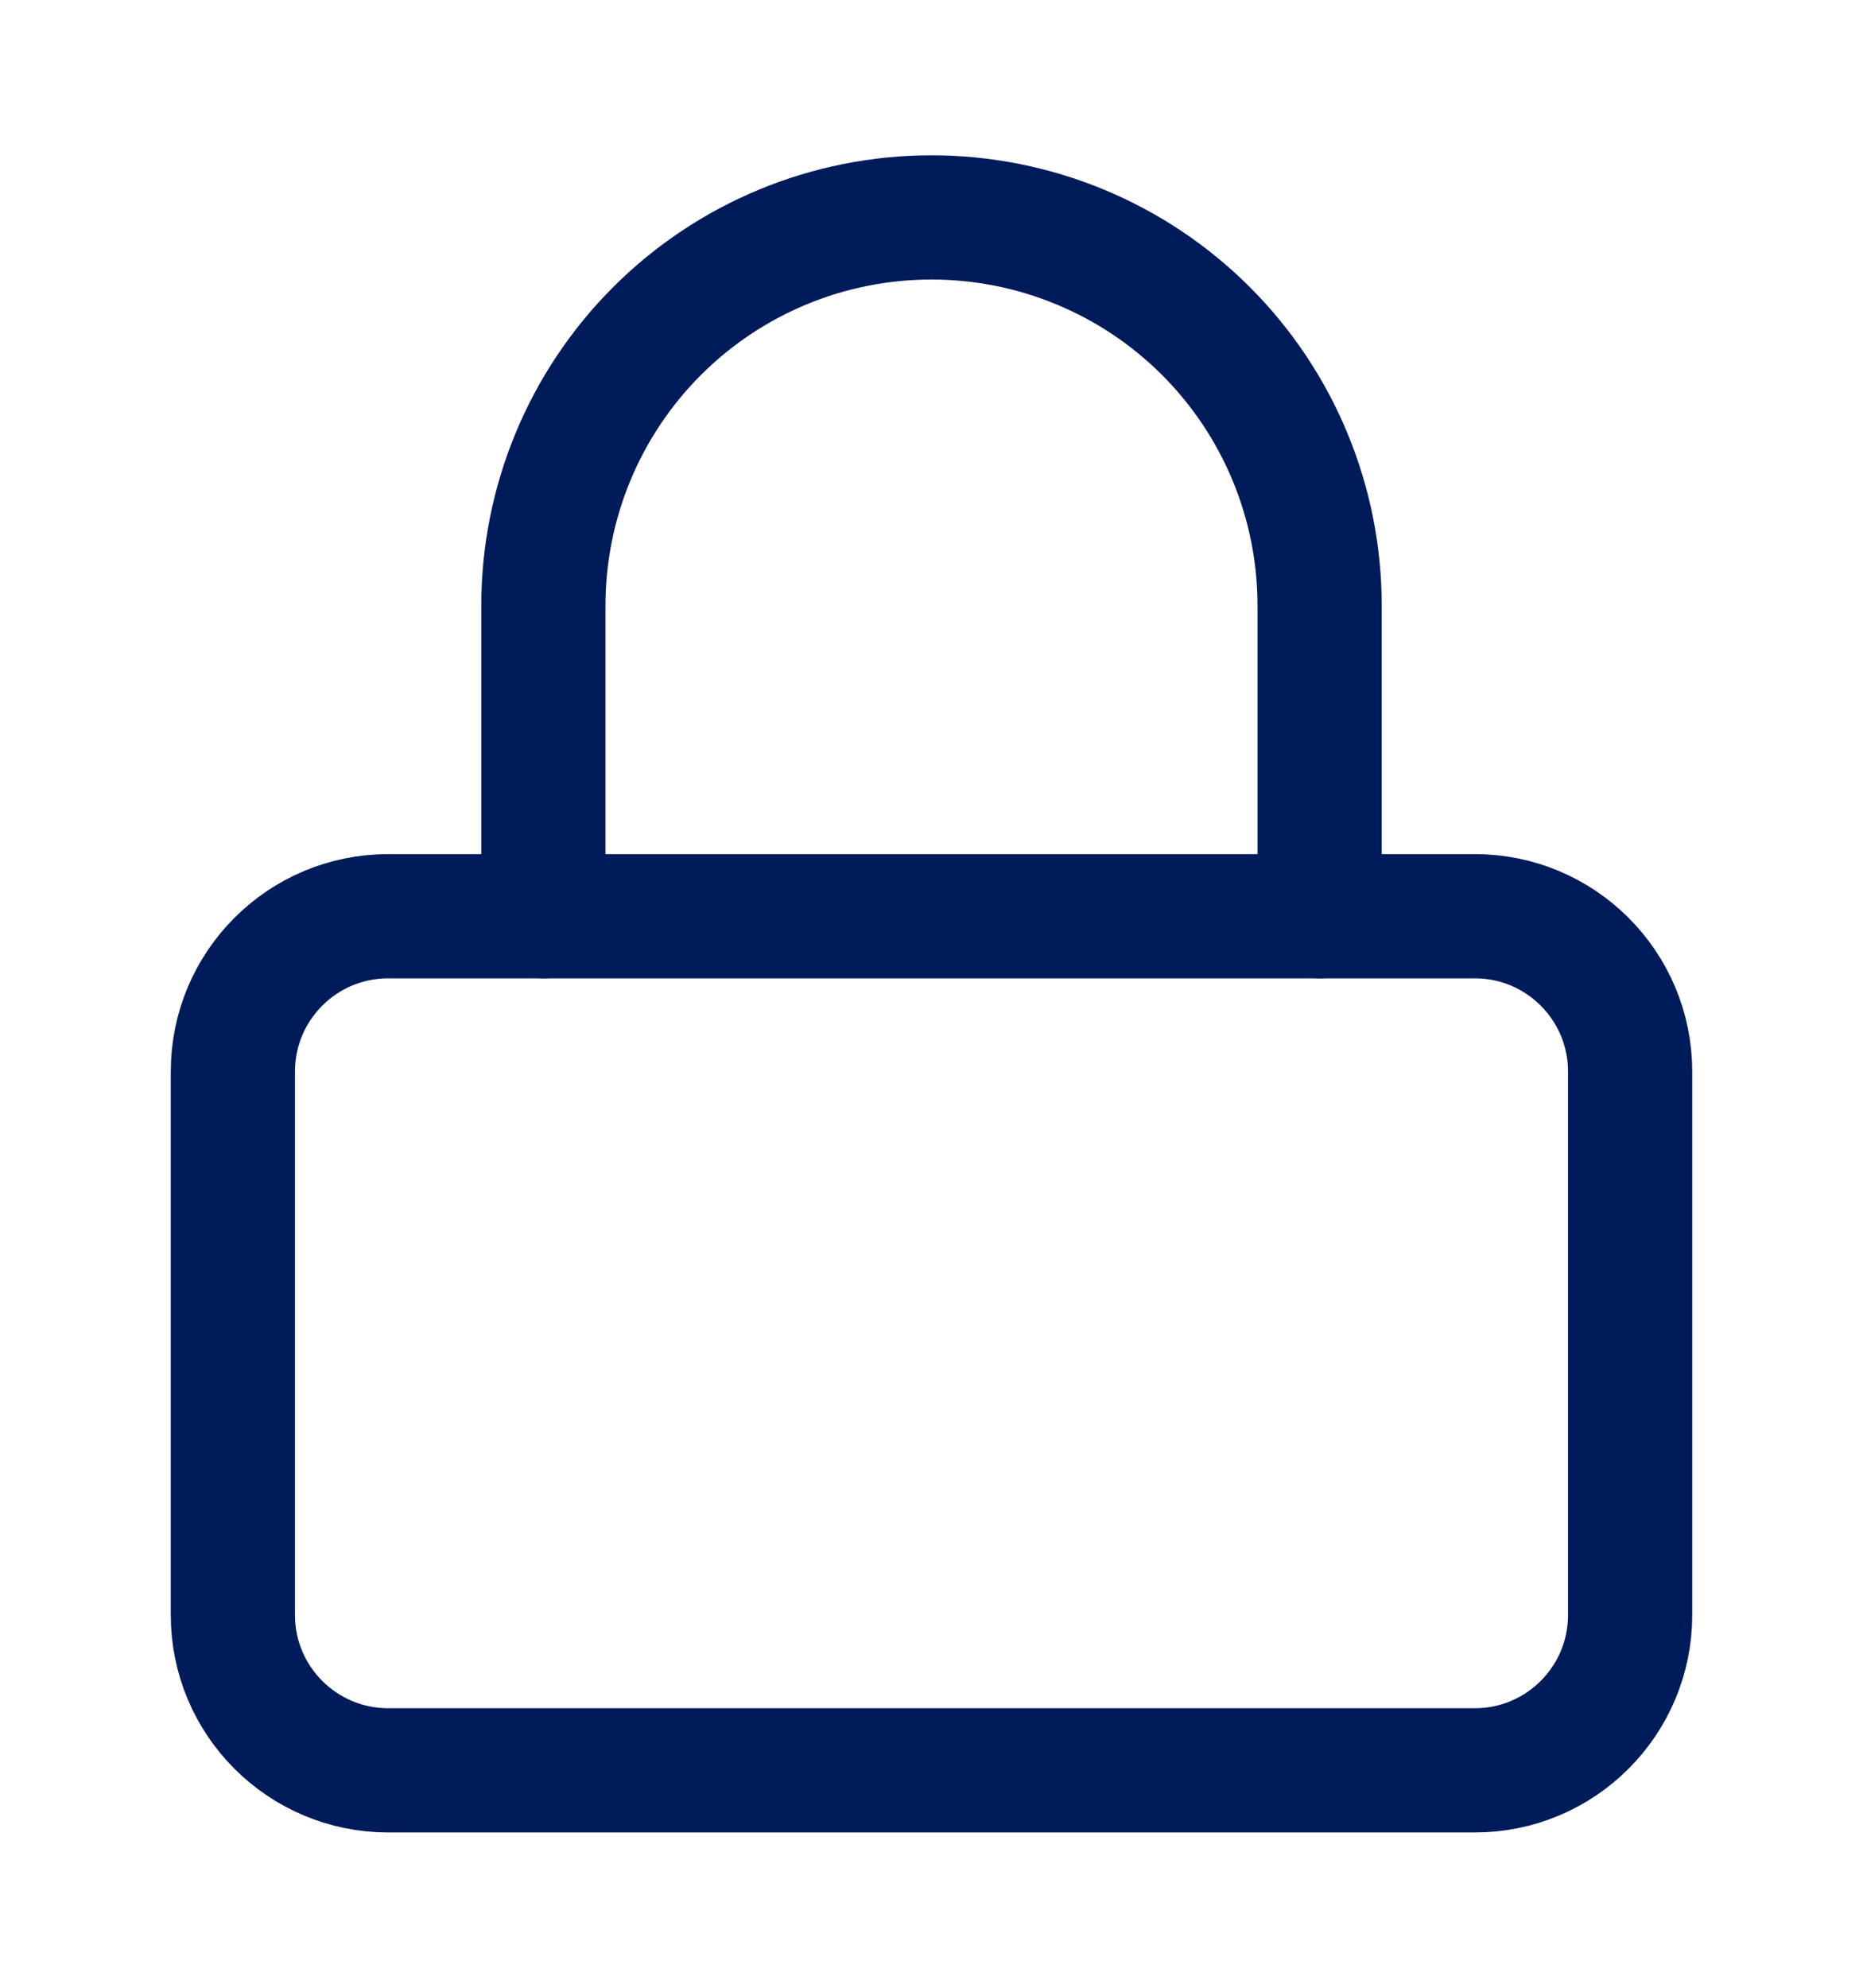 <svg width="15" height="16" viewBox="0 0 15 16" fill="none" xmlns="http://www.w3.org/2000/svg">
<path d="M11.875 7.375H3.125C2.435 7.375 1.875 7.935 1.875 8.625V13C1.875 13.69 2.435 14.25 3.125 14.25H11.875C12.565 14.25 13.125 13.69 13.125 13V8.625C13.125 7.935 12.565 7.375 11.875 7.375Z" stroke="#001B5A" stroke-linecap="round" stroke-linejoin="round"/>
<path d="M4.375 7.375V4.875C4.375 4.046 4.704 3.251 5.29 2.665C5.876 2.079 6.671 1.75 7.5 1.75C8.329 1.75 9.124 2.079 9.71 2.665C10.296 3.251 10.625 4.046 10.625 4.875V7.375" stroke="#001B5A" stroke-linecap="round" stroke-linejoin="round"/>
</svg>
